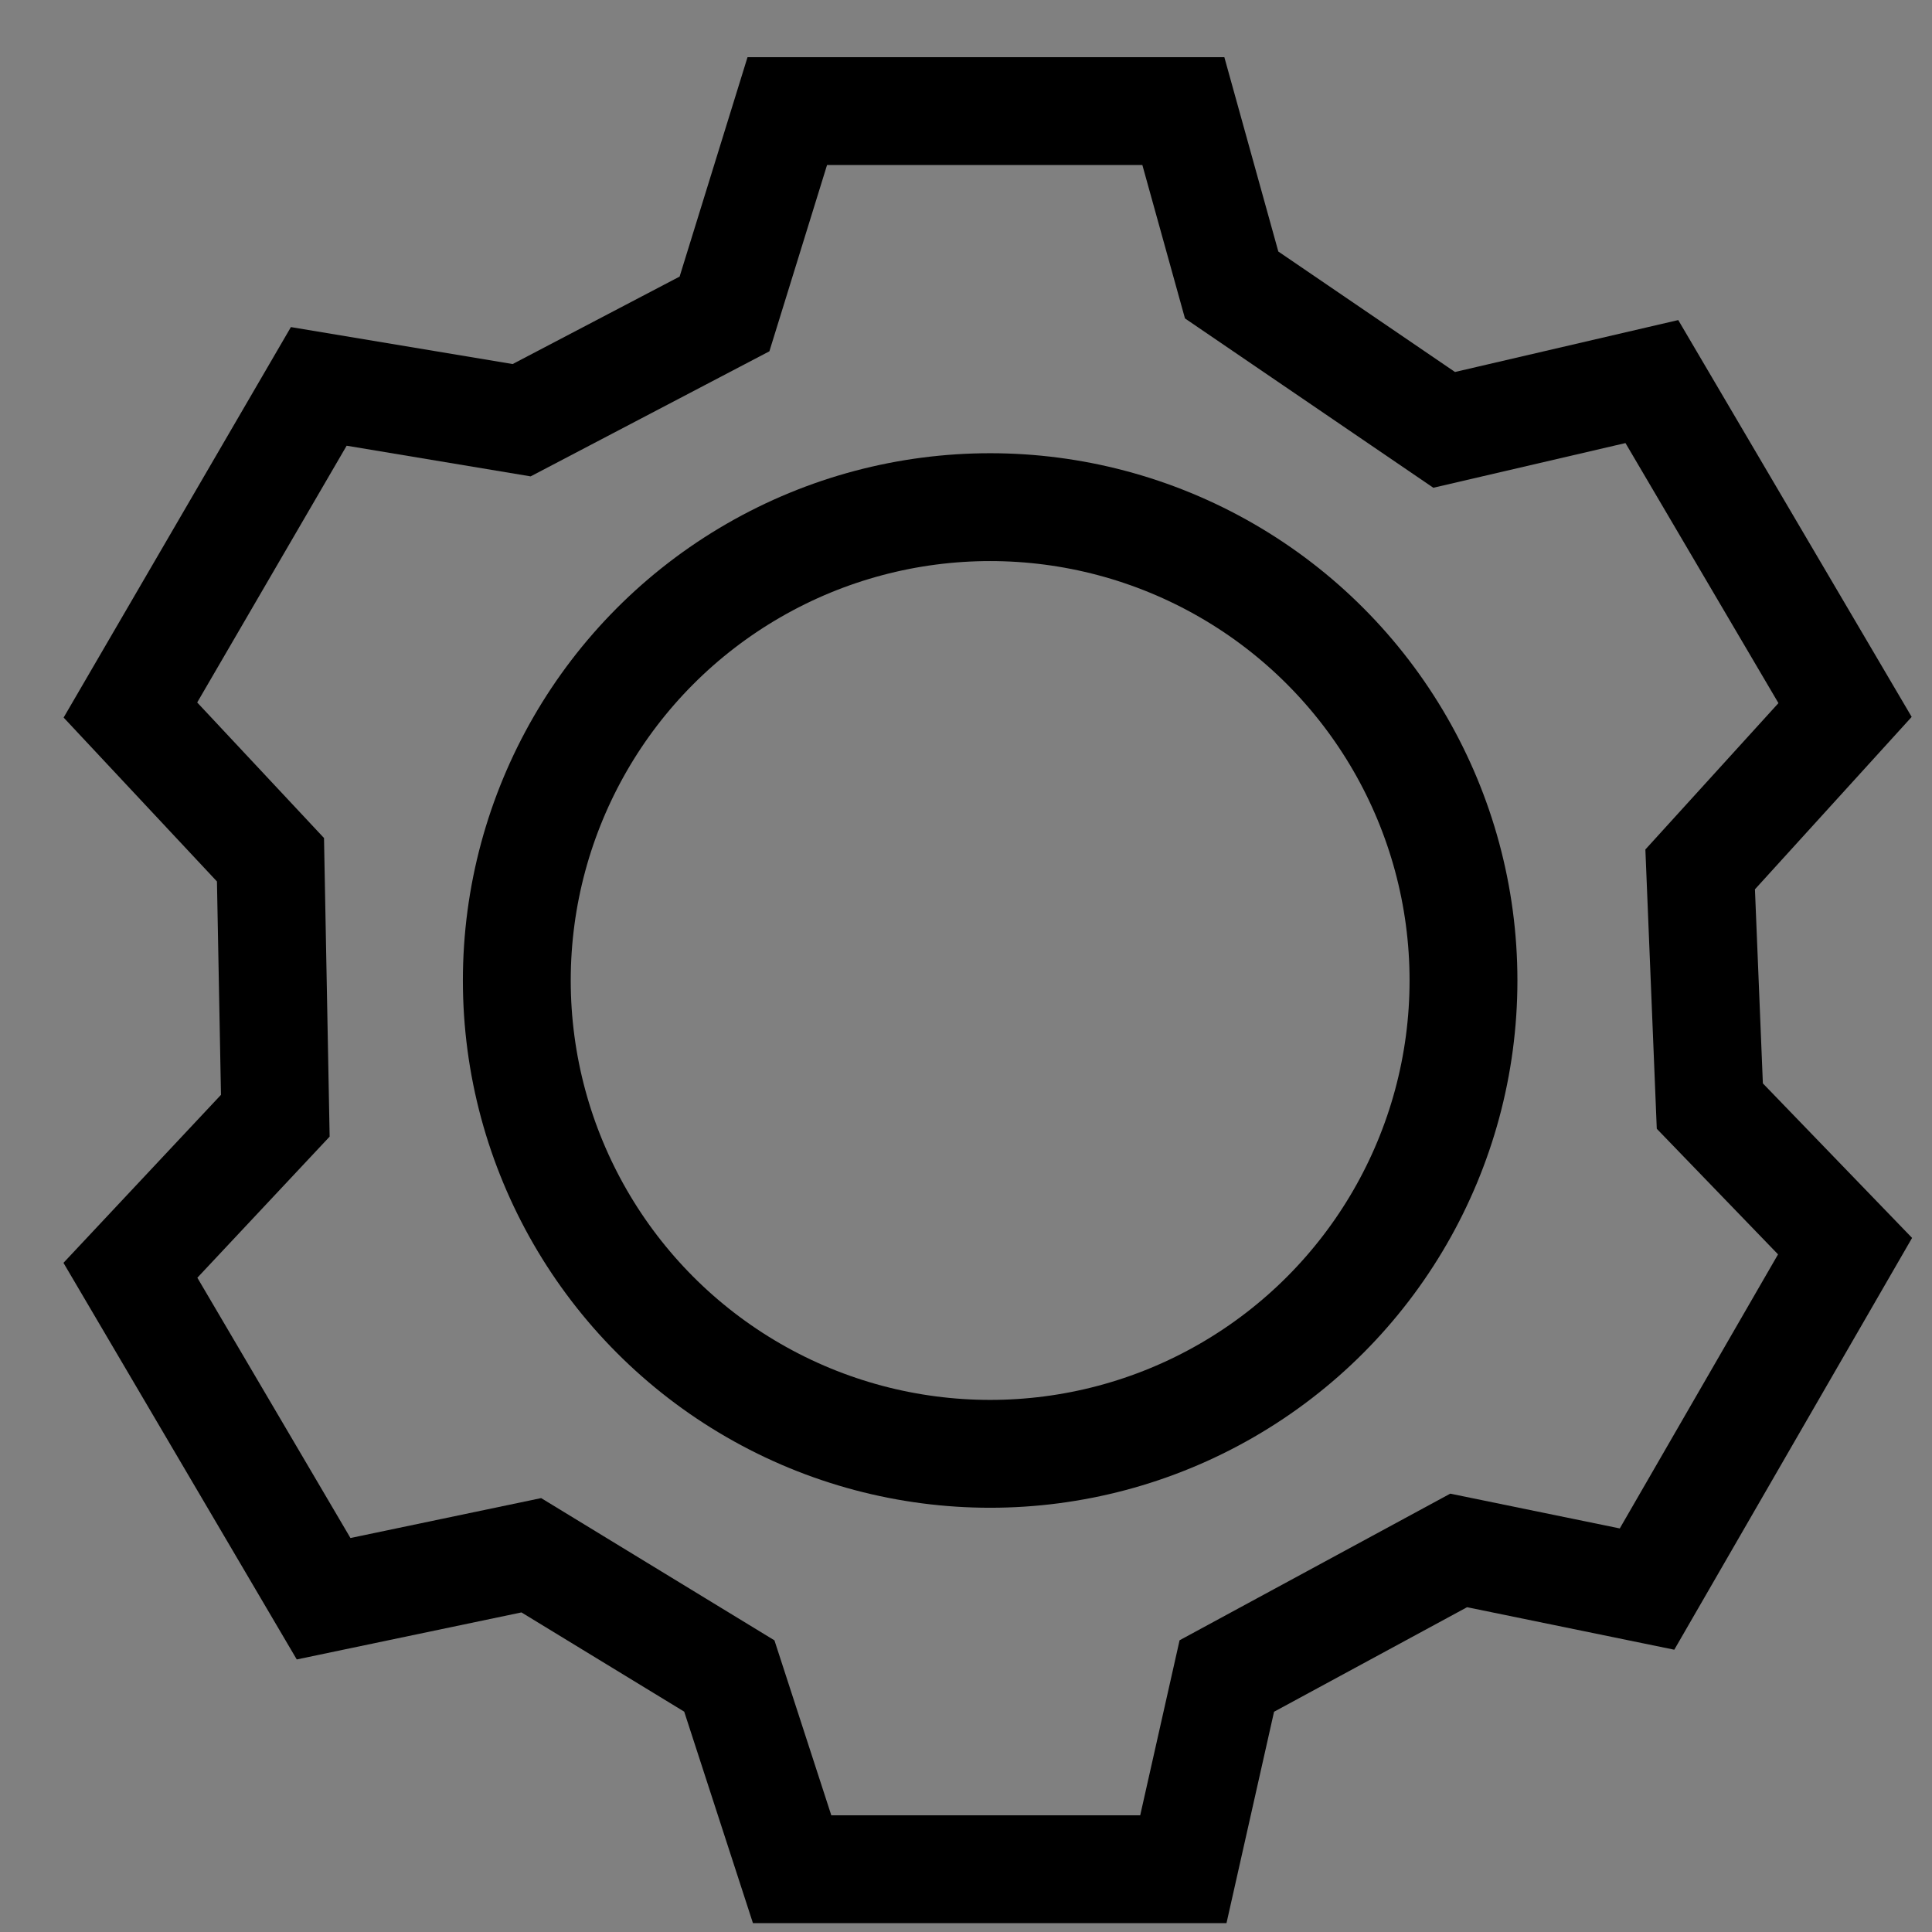 <?xml version="1.0" encoding="utf-8"?>
<!-- Generator: Adobe Illustrator 17.1.0, SVG Export Plug-In . SVG Version: 6.00 Build 0)  -->
<!DOCTYPE svg PUBLIC "-//W3C//DTD SVG 1.1//EN" "http://www.w3.org/Graphics/SVG/1.1/DTD/svg11.dtd">
<svg version="1.1" id="Слой_1" xmlns="http://www.w3.org/2000/svg" xmlns:xlink="http://www.w3.org/1999/xlink" x="0px" y="0px"
	 viewBox="0 0 40 40" enable-background="new 0 0 40 40" xml:space="preserve">
<rect x="0" y="0" width="40" height="40" fill="#808080" stroke="none"/>
<path fill="#FFFFFF" stroke="#000000" stroke-miterlimit="10" d="M-35.7,3.3"/>
<polygon fill="none" stroke="#000000" stroke-width="2.233" stroke-miterlimit="10" points="2.7,14.7 6.6,8 10.8,8.7 15,6.5 
	16.3,2.3 24.5,2.3 25.5,5.9 29.9,8.9 34.2,7.9 38.2,14.7 35.2,18 35.4,22.9 38.2,25.8 34.1,32.9 30.2,32.1 25.4,34.7 24.5,38.7 
	16.4,38.7 15.1,34.7 11,32.2 6.7,33.1 2.7,26.3 5.7,23.1 5.6,17.8 "/>
<circle fill="none" stroke="#000000" stroke-width="2.233" stroke-miterlimit="10" cx="20.5" cy="20.3" r="9.8"/>
</svg>
